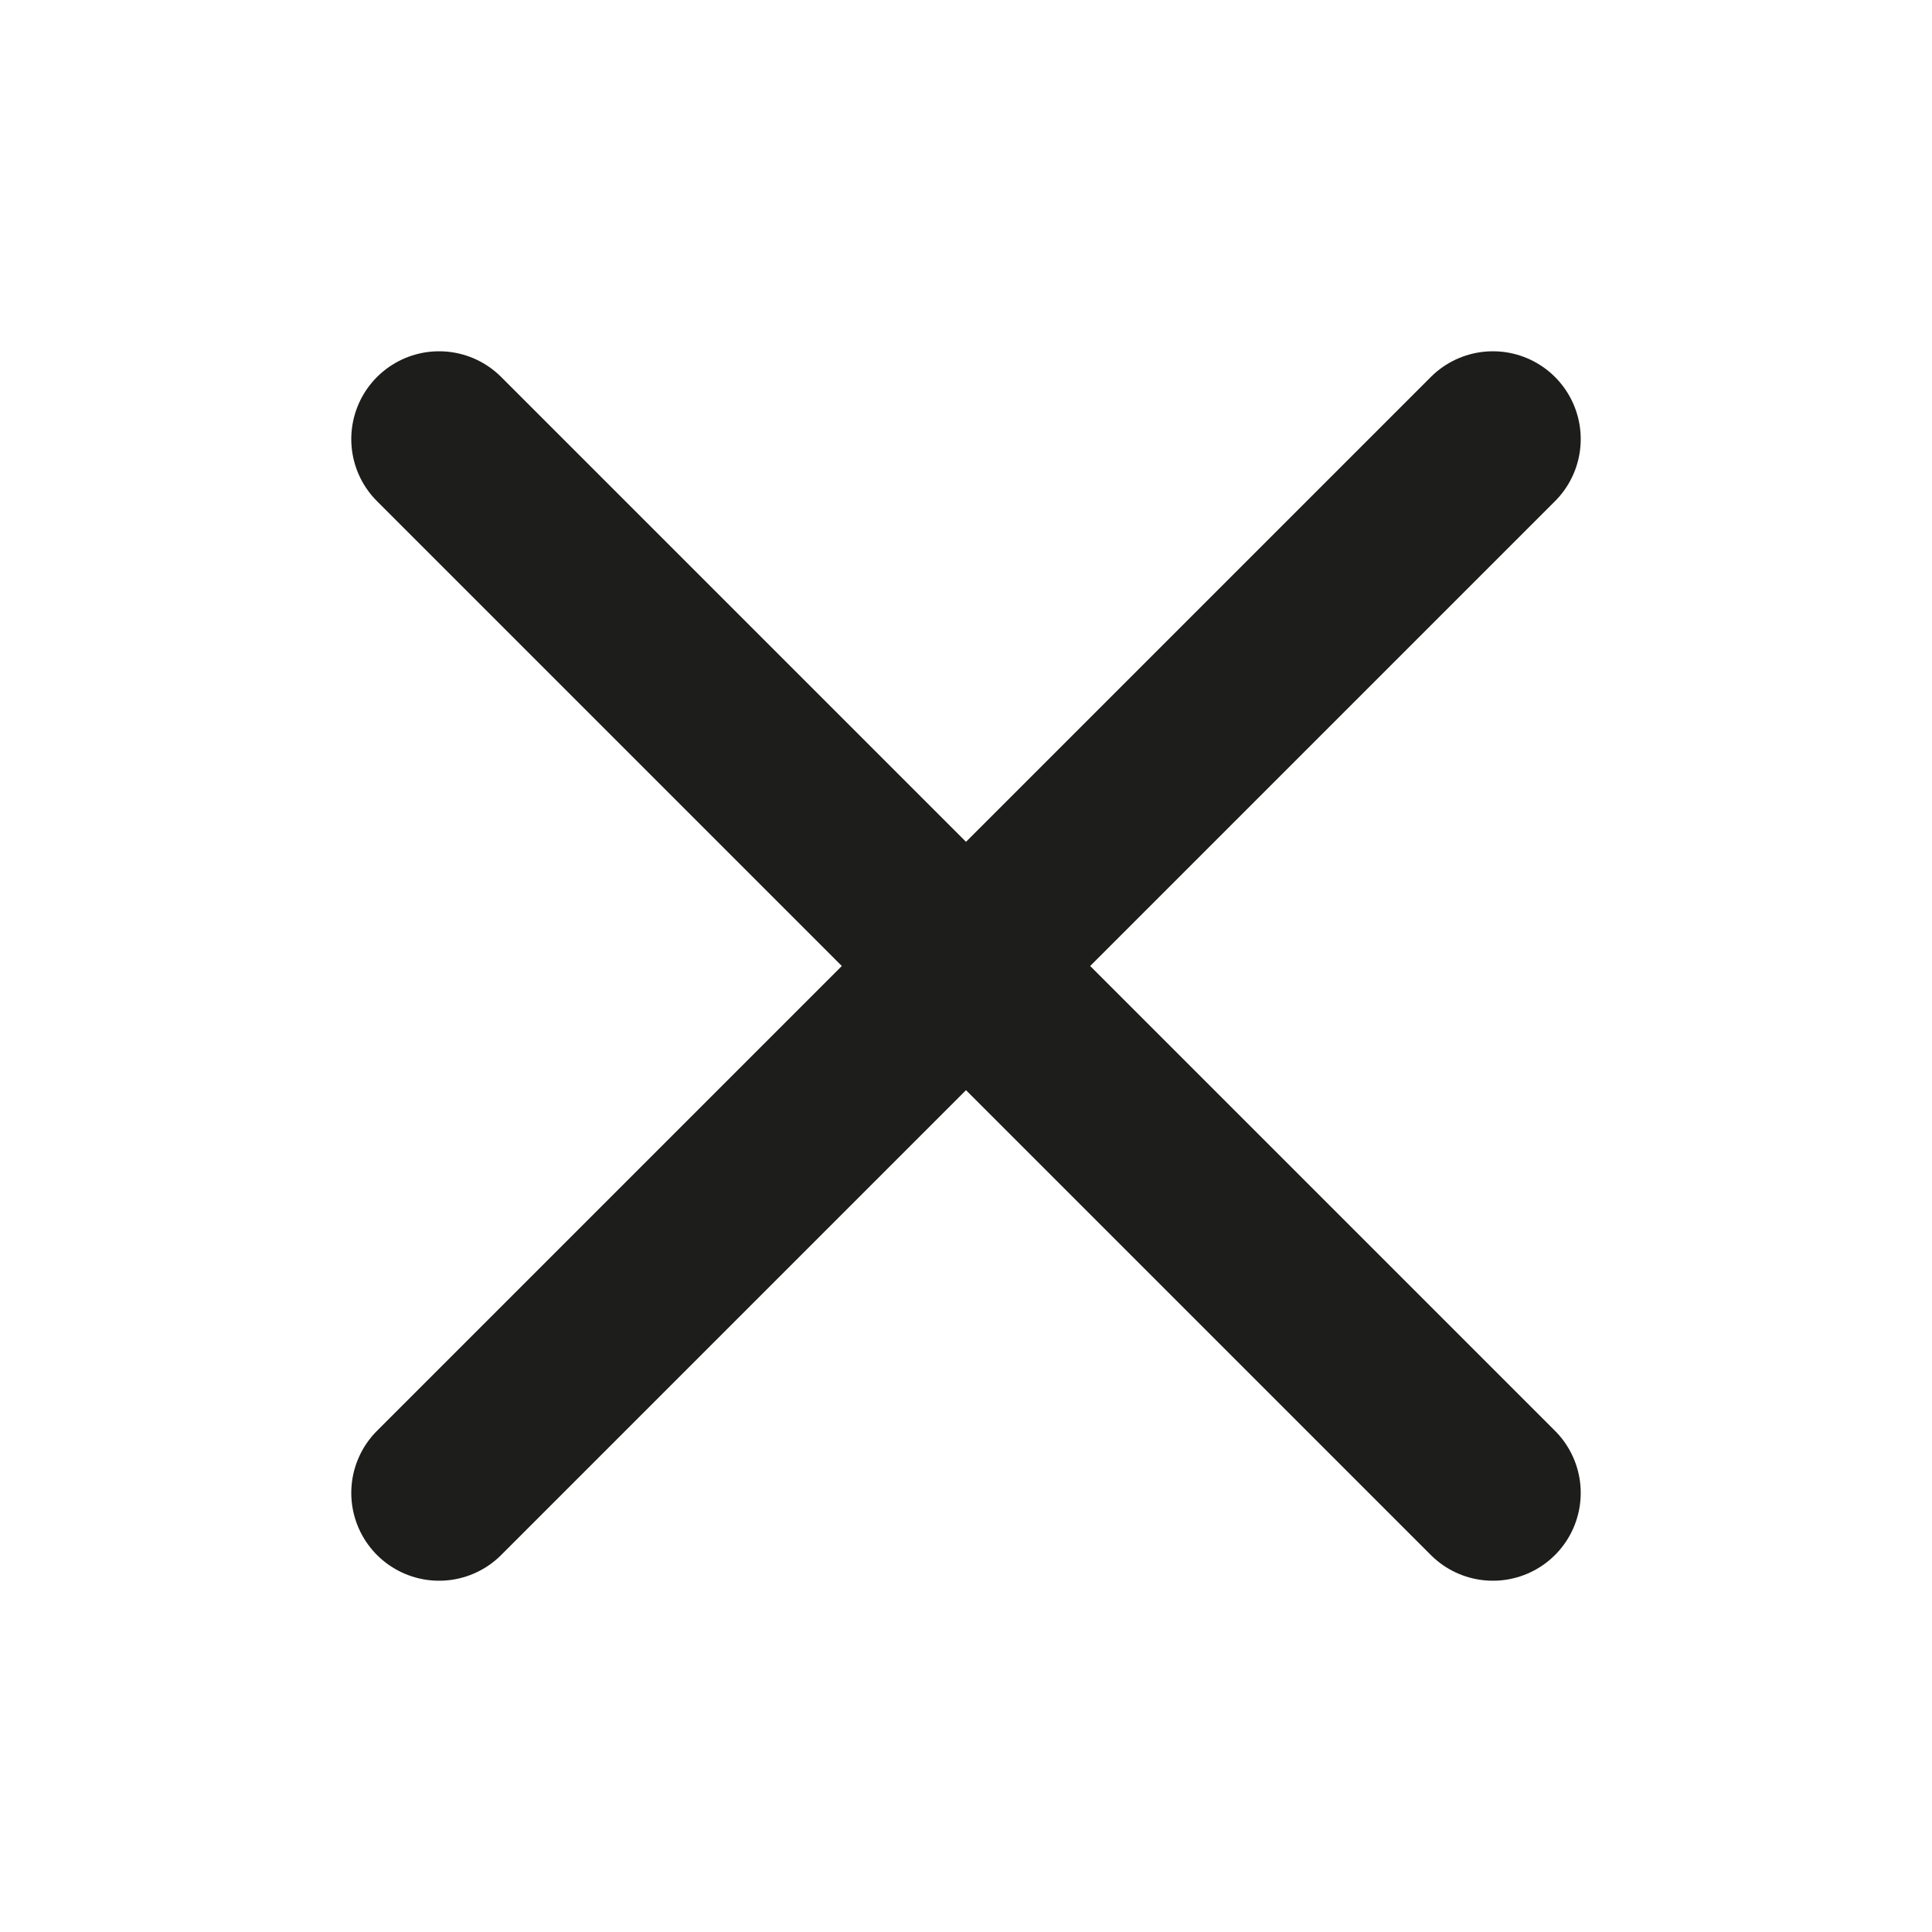 <svg width="22" height="22" viewBox="0 0 22 22" fill="none" xmlns="http://www.w3.org/2000/svg">
<path d="M5 5L17 17M17 5L5 17" stroke="#1D1D1B" stroke-width="2" stroke-linecap="round" stroke-linejoin="round"/>
</svg>
